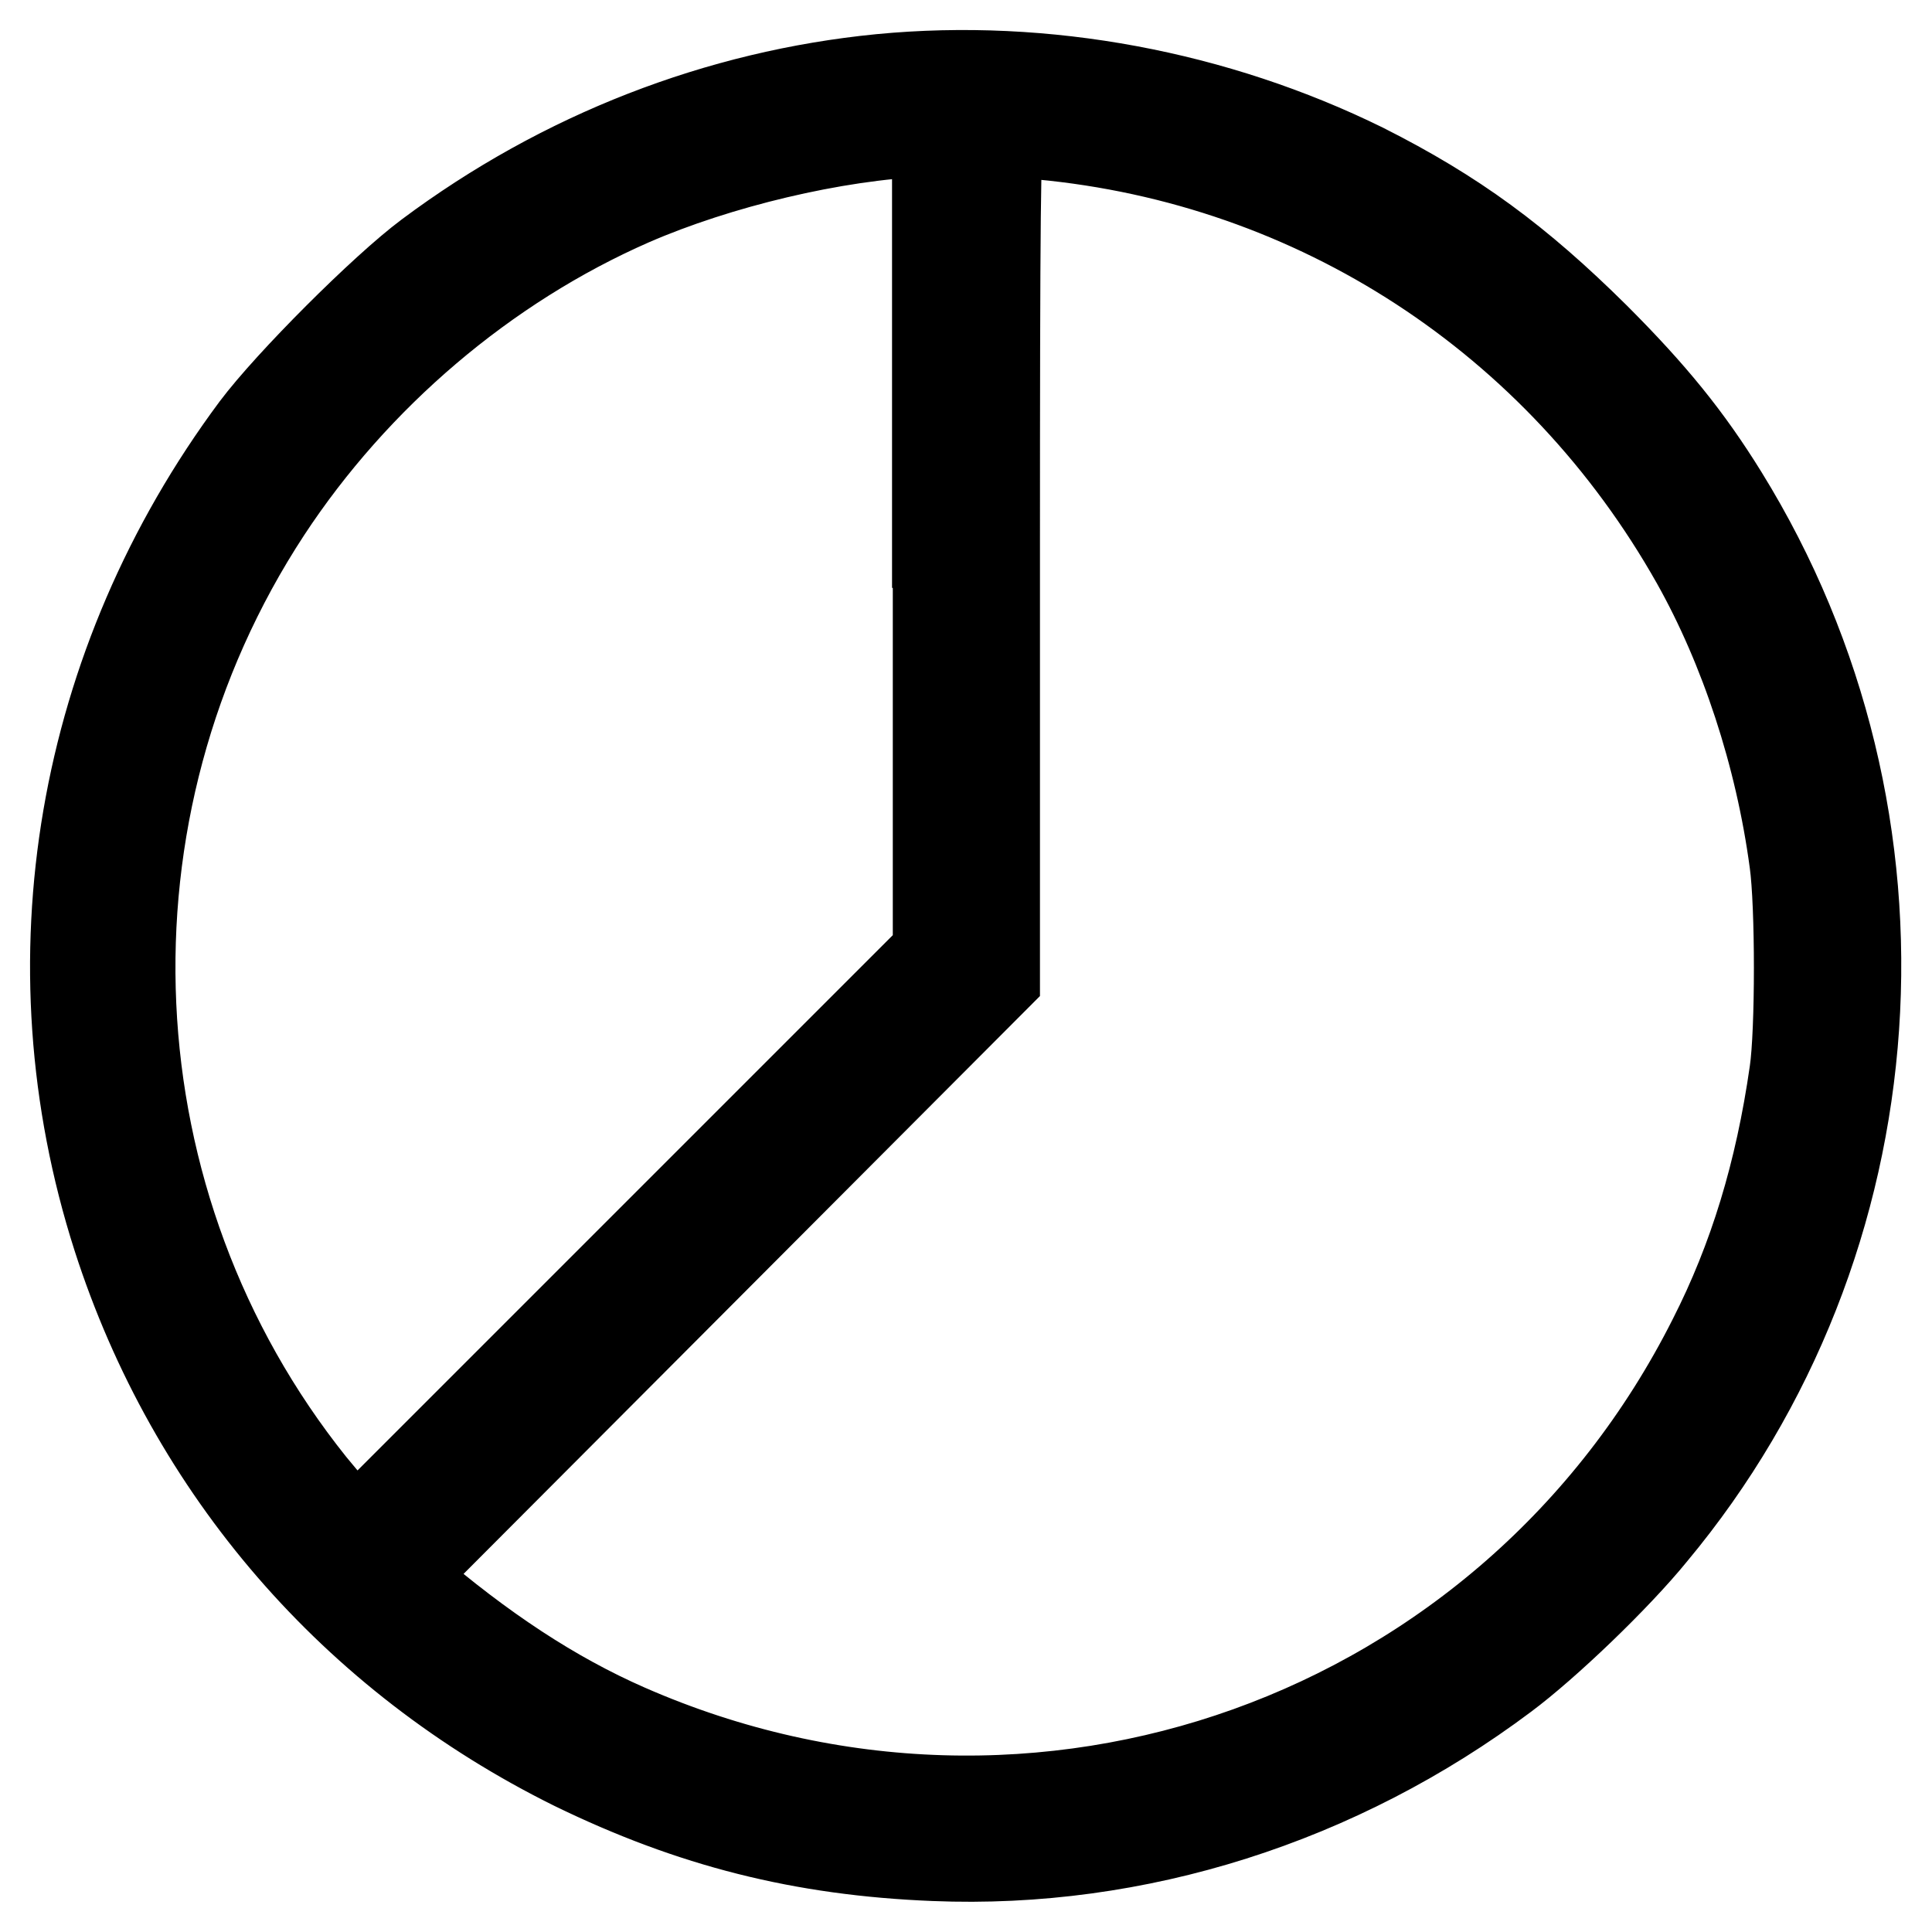 <?xml version="1.0" encoding="utf-8"?>
<!-- Svg Vector Icons : http://www.onlinewebfonts.com/icon -->
<!DOCTYPE svg PUBLIC "-//W3C//DTD SVG 1.1//EN" "http://www.w3.org/Graphics/SVG/1.1/DTD/svg11.dtd">
<svg version="1.1" xmlns="http://www.w3.org/2000/svg" xmlns:xlink="http://www.w3.org/1999/xlink" x="0px" y="0px" viewBox="0 0 256 256" enable-background="new 0 0 256 256" xml:space="preserve">
<g><g><g><path stroke-width="12" fill-opacity="0" stroke="#000000"  d="M116.7,10.5c-21.4,2.1-42.1,10.1-59.9,23.4c-5.9,4.4-18.4,16.9-22.9,22.9C10.7,88,3.9,127.4,15.6,163.9c9.9,30.8,31.4,55.6,60.5,70c15.6,7.6,30.2,11.3,47.7,12c26.8,1.1,53.5-7.4,75.5-23.9c5.5-4.1,14.8-13,19.6-18.9c32.2-38.6,36-94.4,9.4-137.4c-4.7-7.6-9.4-13.4-17-21c-10.2-10.1-18.6-16.3-30.7-22.4C161.1,12.7,138.5,8.4,116.7,10.5z M124.3,71.9v54.5l-38.5,38.5l-38.5,38.5l-1.5-1.3c-0.8-0.8-2.8-3.1-4.6-5.3c-29.6-37-32-89.4-5.9-129.2c11.7-17.8,28.9-32.5,48.3-41c11.5-5,26.9-8.7,39.1-9.2l1.5,0V71.9L124.3,71.9z M137.9,17.8c36.6,3.4,68.7,24.3,86.9,56.6c6.4,11.4,11.1,25.6,13,39.8c0.8,5.7,0.8,22.5,0,27.9c-1.9,13.3-5.4,24.8-10.8,35.4c-26.7,53-89.5,75.5-144,51.6c-9.8-4.3-19.2-10.5-29.2-19.1l-1.2-1.1l39.6-39.7l39.6-39.7V73.5c0-44.6,0.1-56.1,0.6-56.1C132.6,17.4,135.2,17.6,137.9,17.8z"/></g></g></g>
</svg>